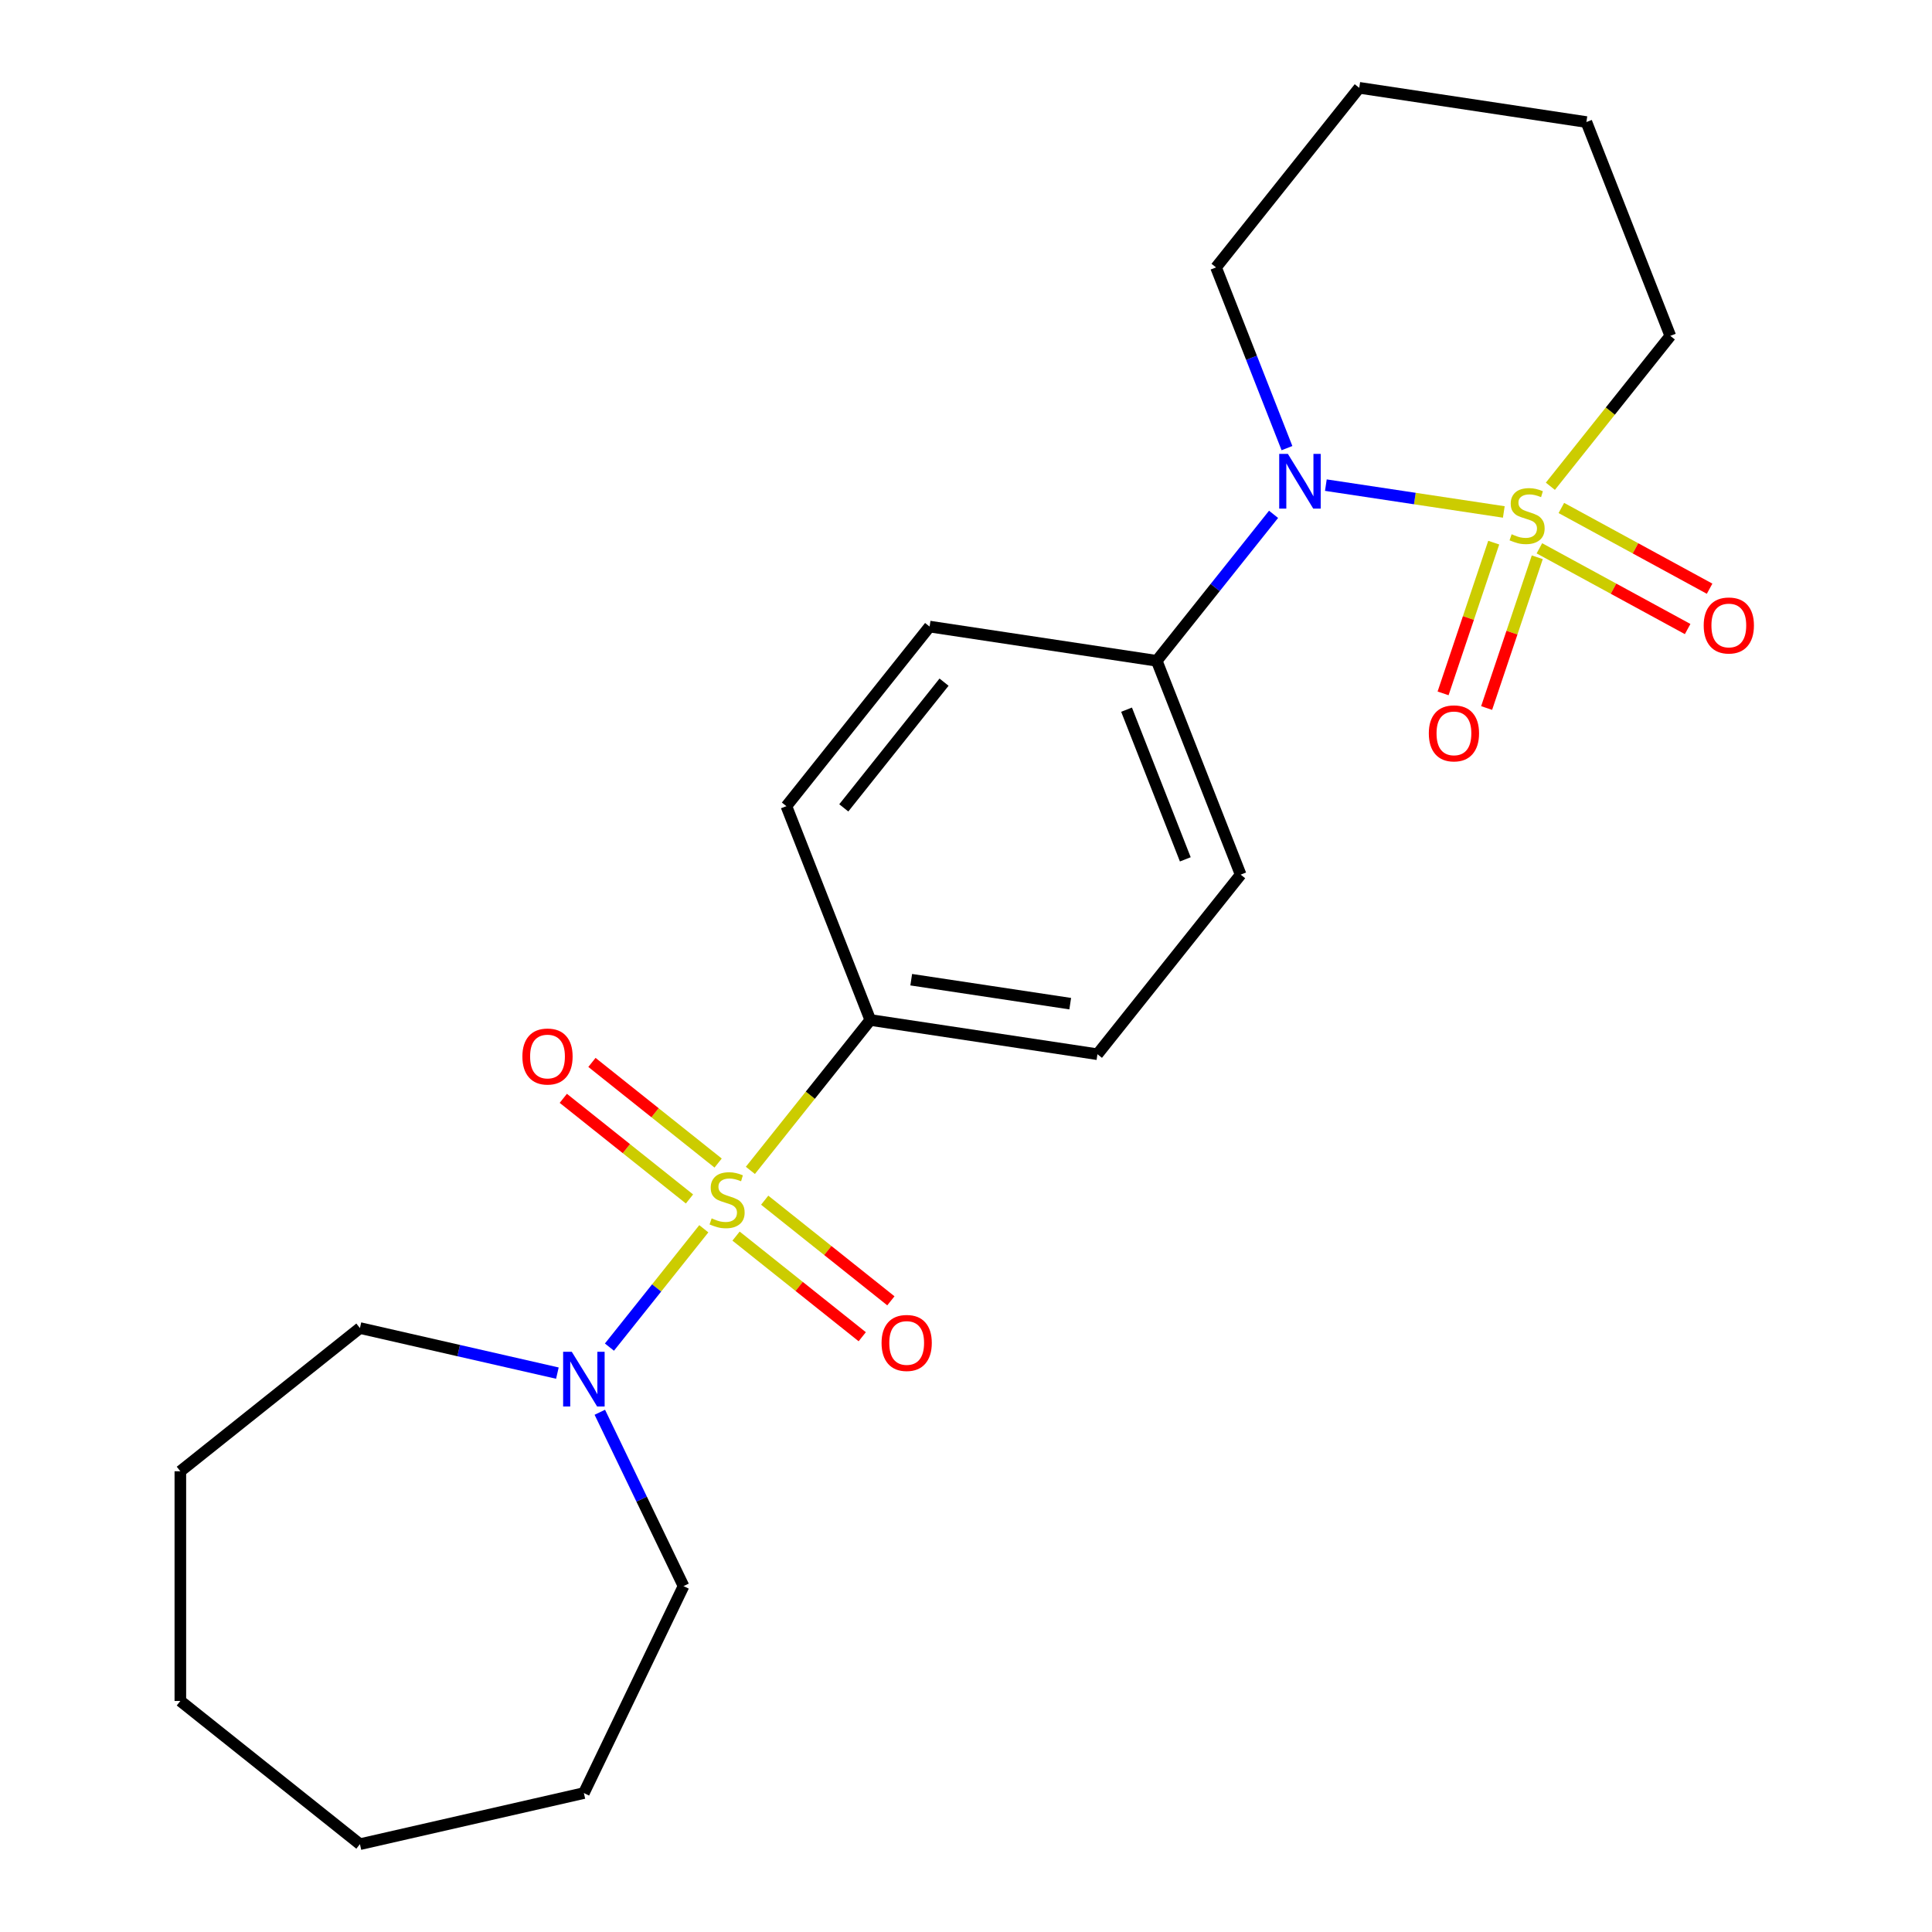 <?xml version='1.0' encoding='iso-8859-1'?>
<svg version='1.1' baseProfile='full'
              xmlns='http://www.w3.org/2000/svg'
                      xmlns:rdkit='http://www.rdkit.org/xml'
                      xmlns:xlink='http://www.w3.org/1999/xlink'
                  xml:space='preserve'
width='1000px' height='1000px' viewBox='0 0 1000 1000'>
<!-- END OF HEADER -->
<rect style='opacity:1.0;fill:#FFFFFF;stroke:none' width='1000' height='1000' x='0' y='0'> </rect>
<path class='bond-1' d='M 778.368,264.986 L 732.315,258.045' style='fill:none;fill-rule:evenodd;stroke:#CCCC00;stroke-width:6px;stroke-linecap:butt;stroke-linejoin:miter;stroke-opacity:1' />
<path class='bond-1' d='M 732.315,258.045 L 686.263,251.103' style='fill:none;fill-rule:evenodd;stroke:#0000FF;stroke-width:6px;stroke-linecap:butt;stroke-linejoin:miter;stroke-opacity:1' />
<path class='bond-4' d='M 796.786,283.807 L 835.152,304.7' style='fill:none;fill-rule:evenodd;stroke:#CCCC00;stroke-width:6px;stroke-linecap:butt;stroke-linejoin:miter;stroke-opacity:1' />
<path class='bond-4' d='M 835.152,304.7 L 873.519,325.594' style='fill:none;fill-rule:evenodd;stroke:#FF0000;stroke-width:6px;stroke-linecap:butt;stroke-linejoin:miter;stroke-opacity:1' />
<path class='bond-4' d='M 808.158,262.924 L 846.524,283.818' style='fill:none;fill-rule:evenodd;stroke:#CCCC00;stroke-width:6px;stroke-linecap:butt;stroke-linejoin:miter;stroke-opacity:1' />
<path class='bond-4' d='M 846.524,283.818 L 884.891,304.711' style='fill:none;fill-rule:evenodd;stroke:#FF0000;stroke-width:6px;stroke-linecap:butt;stroke-linejoin:miter;stroke-opacity:1' />
<path class='bond-5' d='M 773.152,280.868 L 760.044,319.882' style='fill:none;fill-rule:evenodd;stroke:#CCCC00;stroke-width:6px;stroke-linecap:butt;stroke-linejoin:miter;stroke-opacity:1' />
<path class='bond-5' d='M 760.044,319.882 L 746.936,358.896' style='fill:none;fill-rule:evenodd;stroke:#FF0000;stroke-width:6px;stroke-linecap:butt;stroke-linejoin:miter;stroke-opacity:1' />
<path class='bond-5' d='M 795.692,288.441 L 782.584,327.455' style='fill:none;fill-rule:evenodd;stroke:#CCCC00;stroke-width:6px;stroke-linecap:butt;stroke-linejoin:miter;stroke-opacity:1' />
<path class='bond-5' d='M 782.584,327.455 L 769.476,366.469' style='fill:none;fill-rule:evenodd;stroke:#FF0000;stroke-width:6px;stroke-linecap:butt;stroke-linejoin:miter;stroke-opacity:1' />
<path class='bond-9' d='M 802.472,251.689 L 833.51,212.769' style='fill:none;fill-rule:evenodd;stroke:#CCCC00;stroke-width:6px;stroke-linecap:butt;stroke-linejoin:miter;stroke-opacity:1' />
<path class='bond-9' d='M 833.51,212.769 L 864.548,173.849' style='fill:none;fill-rule:evenodd;stroke:#000000;stroke-width:6px;stroke-linecap:butt;stroke-linejoin:miter;stroke-opacity:1' />
<path class='bond-0' d='M 388.394,605.785 L 419.432,566.865' style='fill:none;fill-rule:evenodd;stroke:#CCCC00;stroke-width:6px;stroke-linecap:butt;stroke-linejoin:miter;stroke-opacity:1' />
<path class='bond-0' d='M 419.432,566.865 L 450.47,527.944' style='fill:none;fill-rule:evenodd;stroke:#000000;stroke-width:6px;stroke-linecap:butt;stroke-linejoin:miter;stroke-opacity:1' />
<path class='bond-2' d='M 364.29,636.011 L 339.866,666.638' style='fill:none;fill-rule:evenodd;stroke:#CCCC00;stroke-width:6px;stroke-linecap:butt;stroke-linejoin:miter;stroke-opacity:1' />
<path class='bond-2' d='M 339.866,666.638 L 315.443,697.264' style='fill:none;fill-rule:evenodd;stroke:#0000FF;stroke-width:6px;stroke-linecap:butt;stroke-linejoin:miter;stroke-opacity:1' />
<path class='bond-6' d='M 371.702,601.992 L 339.045,575.948' style='fill:none;fill-rule:evenodd;stroke:#CCCC00;stroke-width:6px;stroke-linecap:butt;stroke-linejoin:miter;stroke-opacity:1' />
<path class='bond-6' d='M 339.045,575.948 L 306.388,549.905' style='fill:none;fill-rule:evenodd;stroke:#FF0000;stroke-width:6px;stroke-linecap:butt;stroke-linejoin:miter;stroke-opacity:1' />
<path class='bond-6' d='M 356.877,620.582 L 324.219,594.539' style='fill:none;fill-rule:evenodd;stroke:#CCCC00;stroke-width:6px;stroke-linecap:butt;stroke-linejoin:miter;stroke-opacity:1' />
<path class='bond-6' d='M 324.219,594.539 L 291.562,568.496' style='fill:none;fill-rule:evenodd;stroke:#FF0000;stroke-width:6px;stroke-linecap:butt;stroke-linejoin:miter;stroke-opacity:1' />
<path class='bond-7' d='M 380.981,639.805 L 413.639,665.849' style='fill:none;fill-rule:evenodd;stroke:#CCCC00;stroke-width:6px;stroke-linecap:butt;stroke-linejoin:miter;stroke-opacity:1' />
<path class='bond-7' d='M 413.639,665.849 L 446.296,691.892' style='fill:none;fill-rule:evenodd;stroke:#FF0000;stroke-width:6px;stroke-linecap:butt;stroke-linejoin:miter;stroke-opacity:1' />
<path class='bond-7' d='M 395.807,621.214 L 428.464,647.258' style='fill:none;fill-rule:evenodd;stroke:#CCCC00;stroke-width:6px;stroke-linecap:butt;stroke-linejoin:miter;stroke-opacity:1' />
<path class='bond-7' d='M 428.464,647.258 L 461.122,673.301' style='fill:none;fill-rule:evenodd;stroke:#FF0000;stroke-width:6px;stroke-linecap:butt;stroke-linejoin:miter;stroke-opacity:1' />
<path class='bond-8' d='M 659.193,266.215 L 628.96,304.126' style='fill:none;fill-rule:evenodd;stroke:#0000FF;stroke-width:6px;stroke-linecap:butt;stroke-linejoin:miter;stroke-opacity:1' />
<path class='bond-8' d='M 628.96,304.126 L 598.727,342.036' style='fill:none;fill-rule:evenodd;stroke:#000000;stroke-width:6px;stroke-linecap:butt;stroke-linejoin:miter;stroke-opacity:1' />
<path class='bond-14' d='M 666.131,231.95 L 647.775,185.179' style='fill:none;fill-rule:evenodd;stroke:#0000FF;stroke-width:6px;stroke-linecap:butt;stroke-linejoin:miter;stroke-opacity:1' />
<path class='bond-14' d='M 647.775,185.179 L 629.419,138.409' style='fill:none;fill-rule:evenodd;stroke:#000000;stroke-width:6px;stroke-linecap:butt;stroke-linejoin:miter;stroke-opacity:1' />
<path class='bond-15' d='M 310.464,730.985 L 332.132,775.978' style='fill:none;fill-rule:evenodd;stroke:#0000FF;stroke-width:6px;stroke-linecap:butt;stroke-linejoin:miter;stroke-opacity:1' />
<path class='bond-15' d='M 332.132,775.978 L 353.799,820.971' style='fill:none;fill-rule:evenodd;stroke:#000000;stroke-width:6px;stroke-linecap:butt;stroke-linejoin:miter;stroke-opacity:1' />
<path class='bond-16' d='M 288.501,710.723 L 237.402,699.059' style='fill:none;fill-rule:evenodd;stroke:#0000FF;stroke-width:6px;stroke-linecap:butt;stroke-linejoin:miter;stroke-opacity:1' />
<path class='bond-16' d='M 237.402,699.059 L 186.302,687.396' style='fill:none;fill-rule:evenodd;stroke:#000000;stroke-width:6px;stroke-linecap:butt;stroke-linejoin:miter;stroke-opacity:1' />
<path class='bond-3' d='M 450.47,527.944 L 568.035,545.664' style='fill:none;fill-rule:evenodd;stroke:#000000;stroke-width:6px;stroke-linecap:butt;stroke-linejoin:miter;stroke-opacity:1' />
<path class='bond-3' d='M 471.649,507.089 L 553.944,519.493' style='fill:none;fill-rule:evenodd;stroke:#000000;stroke-width:6px;stroke-linecap:butt;stroke-linejoin:miter;stroke-opacity:1' />
<path class='bond-24' d='M 450.47,527.944 L 407.034,417.27' style='fill:none;fill-rule:evenodd;stroke:#000000;stroke-width:6px;stroke-linecap:butt;stroke-linejoin:miter;stroke-opacity:1' />
<path class='bond-12' d='M 598.727,342.036 L 481.162,324.316' style='fill:none;fill-rule:evenodd;stroke:#000000;stroke-width:6px;stroke-linecap:butt;stroke-linejoin:miter;stroke-opacity:1' />
<path class='bond-13' d='M 598.727,342.036 L 642.163,452.71' style='fill:none;fill-rule:evenodd;stroke:#000000;stroke-width:6px;stroke-linecap:butt;stroke-linejoin:miter;stroke-opacity:1' />
<path class='bond-13' d='M 583.108,367.325 L 613.513,444.797' style='fill:none;fill-rule:evenodd;stroke:#000000;stroke-width:6px;stroke-linecap:butt;stroke-linejoin:miter;stroke-opacity:1' />
<path class='bond-17' d='M 864.548,173.849 L 821.112,63.175' style='fill:none;fill-rule:evenodd;stroke:#000000;stroke-width:6px;stroke-linecap:butt;stroke-linejoin:miter;stroke-opacity:1' />
<path class='bond-10' d='M 407.034,417.27 L 481.162,324.316' style='fill:none;fill-rule:evenodd;stroke:#000000;stroke-width:6px;stroke-linecap:butt;stroke-linejoin:miter;stroke-opacity:1' />
<path class='bond-10' d='M 436.744,418.153 L 488.634,353.085' style='fill:none;fill-rule:evenodd;stroke:#000000;stroke-width:6px;stroke-linecap:butt;stroke-linejoin:miter;stroke-opacity:1' />
<path class='bond-11' d='M 568.035,545.664 L 642.163,452.71' style='fill:none;fill-rule:evenodd;stroke:#000000;stroke-width:6px;stroke-linecap:butt;stroke-linejoin:miter;stroke-opacity:1' />
<path class='bond-23' d='M 629.419,138.409 L 703.547,45.455' style='fill:none;fill-rule:evenodd;stroke:#000000;stroke-width:6px;stroke-linecap:butt;stroke-linejoin:miter;stroke-opacity:1' />
<path class='bond-19' d='M 353.799,820.971 L 302.214,928.089' style='fill:none;fill-rule:evenodd;stroke:#000000;stroke-width:6px;stroke-linecap:butt;stroke-linejoin:miter;stroke-opacity:1' />
<path class='bond-20' d='M 186.302,687.396 L 93.348,761.525' style='fill:none;fill-rule:evenodd;stroke:#000000;stroke-width:6px;stroke-linecap:butt;stroke-linejoin:miter;stroke-opacity:1' />
<path class='bond-18' d='M 821.112,63.175 L 703.547,45.455' style='fill:none;fill-rule:evenodd;stroke:#000000;stroke-width:6px;stroke-linecap:butt;stroke-linejoin:miter;stroke-opacity:1' />
<path class='bond-21' d='M 302.214,928.089 L 186.302,954.545' style='fill:none;fill-rule:evenodd;stroke:#000000;stroke-width:6px;stroke-linecap:butt;stroke-linejoin:miter;stroke-opacity:1' />
<path class='bond-22' d='M 93.348,761.525 L 93.348,880.417' style='fill:none;fill-rule:evenodd;stroke:#000000;stroke-width:6px;stroke-linecap:butt;stroke-linejoin:miter;stroke-opacity:1' />
<path class='bond-25' d='M 186.302,954.545 L 93.348,880.417' style='fill:none;fill-rule:evenodd;stroke:#000000;stroke-width:6px;stroke-linecap:butt;stroke-linejoin:miter;stroke-opacity:1' />
<path  class='atom-0' d='M 782.42 276.523
Q 782.74 276.643, 784.06 277.203
Q 785.38 277.763, 786.82 278.123
Q 788.3 278.443, 789.74 278.443
Q 792.42 278.443, 793.98 277.163
Q 795.54 275.843, 795.54 273.563
Q 795.54 272.003, 794.74 271.043
Q 793.98 270.083, 792.78 269.563
Q 791.58 269.043, 789.58 268.443
Q 787.06 267.683, 785.54 266.963
Q 784.06 266.243, 782.98 264.723
Q 781.94 263.203, 781.94 260.643
Q 781.94 257.083, 784.34 254.883
Q 786.78 252.683, 791.58 252.683
Q 794.86 252.683, 798.58 254.243
L 797.66 257.323
Q 794.26 255.923, 791.7 255.923
Q 788.94 255.923, 787.42 257.083
Q 785.9 258.203, 785.94 260.163
Q 785.94 261.683, 786.7 262.603
Q 787.5 263.523, 788.62 264.043
Q 789.78 264.563, 791.7 265.163
Q 794.26 265.963, 795.78 266.763
Q 797.3 267.563, 798.38 269.203
Q 799.5 270.803, 799.5 273.563
Q 799.5 277.483, 796.86 279.603
Q 794.26 281.683, 789.9 281.683
Q 787.38 281.683, 785.46 281.123
Q 783.58 280.603, 781.34 279.683
L 782.42 276.523
' fill='#CCCC00'/>
<path  class='atom-1' d='M 368.342 630.618
Q 368.662 630.738, 369.982 631.298
Q 371.302 631.858, 372.742 632.218
Q 374.222 632.538, 375.662 632.538
Q 378.342 632.538, 379.902 631.258
Q 381.462 629.938, 381.462 627.658
Q 381.462 626.098, 380.662 625.138
Q 379.902 624.178, 378.702 623.658
Q 377.502 623.138, 375.502 622.538
Q 372.982 621.778, 371.462 621.058
Q 369.982 620.338, 368.902 618.818
Q 367.862 617.298, 367.862 614.738
Q 367.862 611.178, 370.262 608.978
Q 372.702 606.778, 377.502 606.778
Q 380.782 606.778, 384.502 608.338
L 383.582 611.418
Q 380.182 610.018, 377.622 610.018
Q 374.862 610.018, 373.342 611.178
Q 371.822 612.298, 371.862 614.258
Q 371.862 615.778, 372.622 616.698
Q 373.422 617.618, 374.542 618.138
Q 375.702 618.658, 377.622 619.258
Q 380.182 620.058, 381.702 620.858
Q 383.222 621.658, 384.302 623.298
Q 385.422 624.898, 385.422 627.658
Q 385.422 631.578, 382.782 633.698
Q 380.182 635.778, 375.822 635.778
Q 373.302 635.778, 371.382 635.218
Q 369.502 634.698, 367.262 633.778
L 368.342 630.618
' fill='#CCCC00'/>
<path  class='atom-2' d='M 666.595 234.922
L 675.875 249.922
Q 676.795 251.402, 678.275 254.082
Q 679.755 256.762, 679.835 256.922
L 679.835 234.922
L 683.595 234.922
L 683.595 263.242
L 679.715 263.242
L 669.755 246.842
Q 668.595 244.922, 667.355 242.722
Q 666.155 240.522, 665.795 239.842
L 665.795 263.242
L 662.115 263.242
L 662.115 234.922
L 666.595 234.922
' fill='#0000FF'/>
<path  class='atom-3' d='M 295.954 699.692
L 305.234 714.692
Q 306.154 716.172, 307.634 718.852
Q 309.114 721.532, 309.194 721.692
L 309.194 699.692
L 312.954 699.692
L 312.954 728.012
L 309.074 728.012
L 299.114 711.612
Q 297.954 709.692, 296.714 707.492
Q 295.514 705.292, 295.154 704.612
L 295.154 728.012
L 291.474 728.012
L 291.474 699.692
L 295.954 699.692
' fill='#0000FF'/>
<path  class='atom-5' d='M 881.834 323.743
Q 881.834 316.943, 885.194 313.143
Q 888.554 309.343, 894.834 309.343
Q 901.114 309.343, 904.474 313.143
Q 907.834 316.943, 907.834 323.743
Q 907.834 330.623, 904.434 334.543
Q 901.034 338.423, 894.834 338.423
Q 888.594 338.423, 885.194 334.543
Q 881.834 330.663, 881.834 323.743
M 894.834 335.223
Q 899.154 335.223, 901.474 332.343
Q 903.834 329.423, 903.834 323.743
Q 903.834 318.183, 901.474 315.383
Q 899.154 312.543, 894.834 312.543
Q 890.514 312.543, 888.154 315.343
Q 885.834 318.143, 885.834 323.743
Q 885.834 329.463, 888.154 332.343
Q 890.514 335.223, 894.834 335.223
' fill='#FF0000'/>
<path  class='atom-6' d='M 739.554 379.584
Q 739.554 372.784, 742.914 368.984
Q 746.274 365.184, 752.554 365.184
Q 758.834 365.184, 762.194 368.984
Q 765.554 372.784, 765.554 379.584
Q 765.554 386.464, 762.154 390.384
Q 758.754 394.264, 752.554 394.264
Q 746.314 394.264, 742.914 390.384
Q 739.554 386.504, 739.554 379.584
M 752.554 391.064
Q 756.874 391.064, 759.194 388.184
Q 761.554 385.264, 761.554 379.584
Q 761.554 374.024, 759.194 371.224
Q 756.874 368.384, 752.554 368.384
Q 748.234 368.384, 745.874 371.184
Q 743.554 373.984, 743.554 379.584
Q 743.554 385.304, 745.874 388.184
Q 748.234 391.064, 752.554 391.064
' fill='#FF0000'/>
<path  class='atom-7' d='M 270.388 546.85
Q 270.388 540.05, 273.748 536.25
Q 277.108 532.45, 283.388 532.45
Q 289.668 532.45, 293.028 536.25
Q 296.388 540.05, 296.388 546.85
Q 296.388 553.73, 292.988 557.65
Q 289.588 561.53, 283.388 561.53
Q 277.148 561.53, 273.748 557.65
Q 270.388 553.77, 270.388 546.85
M 283.388 558.33
Q 287.708 558.33, 290.028 555.45
Q 292.388 552.53, 292.388 546.85
Q 292.388 541.29, 290.028 538.49
Q 287.708 535.65, 283.388 535.65
Q 279.068 535.65, 276.708 538.45
Q 274.388 541.25, 274.388 546.85
Q 274.388 552.57, 276.708 555.45
Q 279.068 558.33, 283.388 558.33
' fill='#FF0000'/>
<path  class='atom-8' d='M 456.296 695.107
Q 456.296 688.307, 459.656 684.507
Q 463.016 680.707, 469.296 680.707
Q 475.576 680.707, 478.936 684.507
Q 482.296 688.307, 482.296 695.107
Q 482.296 701.987, 478.896 705.907
Q 475.496 709.787, 469.296 709.787
Q 463.056 709.787, 459.656 705.907
Q 456.296 702.027, 456.296 695.107
M 469.296 706.587
Q 473.616 706.587, 475.936 703.707
Q 478.296 700.787, 478.296 695.107
Q 478.296 689.547, 475.936 686.747
Q 473.616 683.907, 469.296 683.907
Q 464.976 683.907, 462.616 686.707
Q 460.296 689.507, 460.296 695.107
Q 460.296 700.827, 462.616 703.707
Q 464.976 706.587, 469.296 706.587
' fill='#FF0000'/>
</svg>

